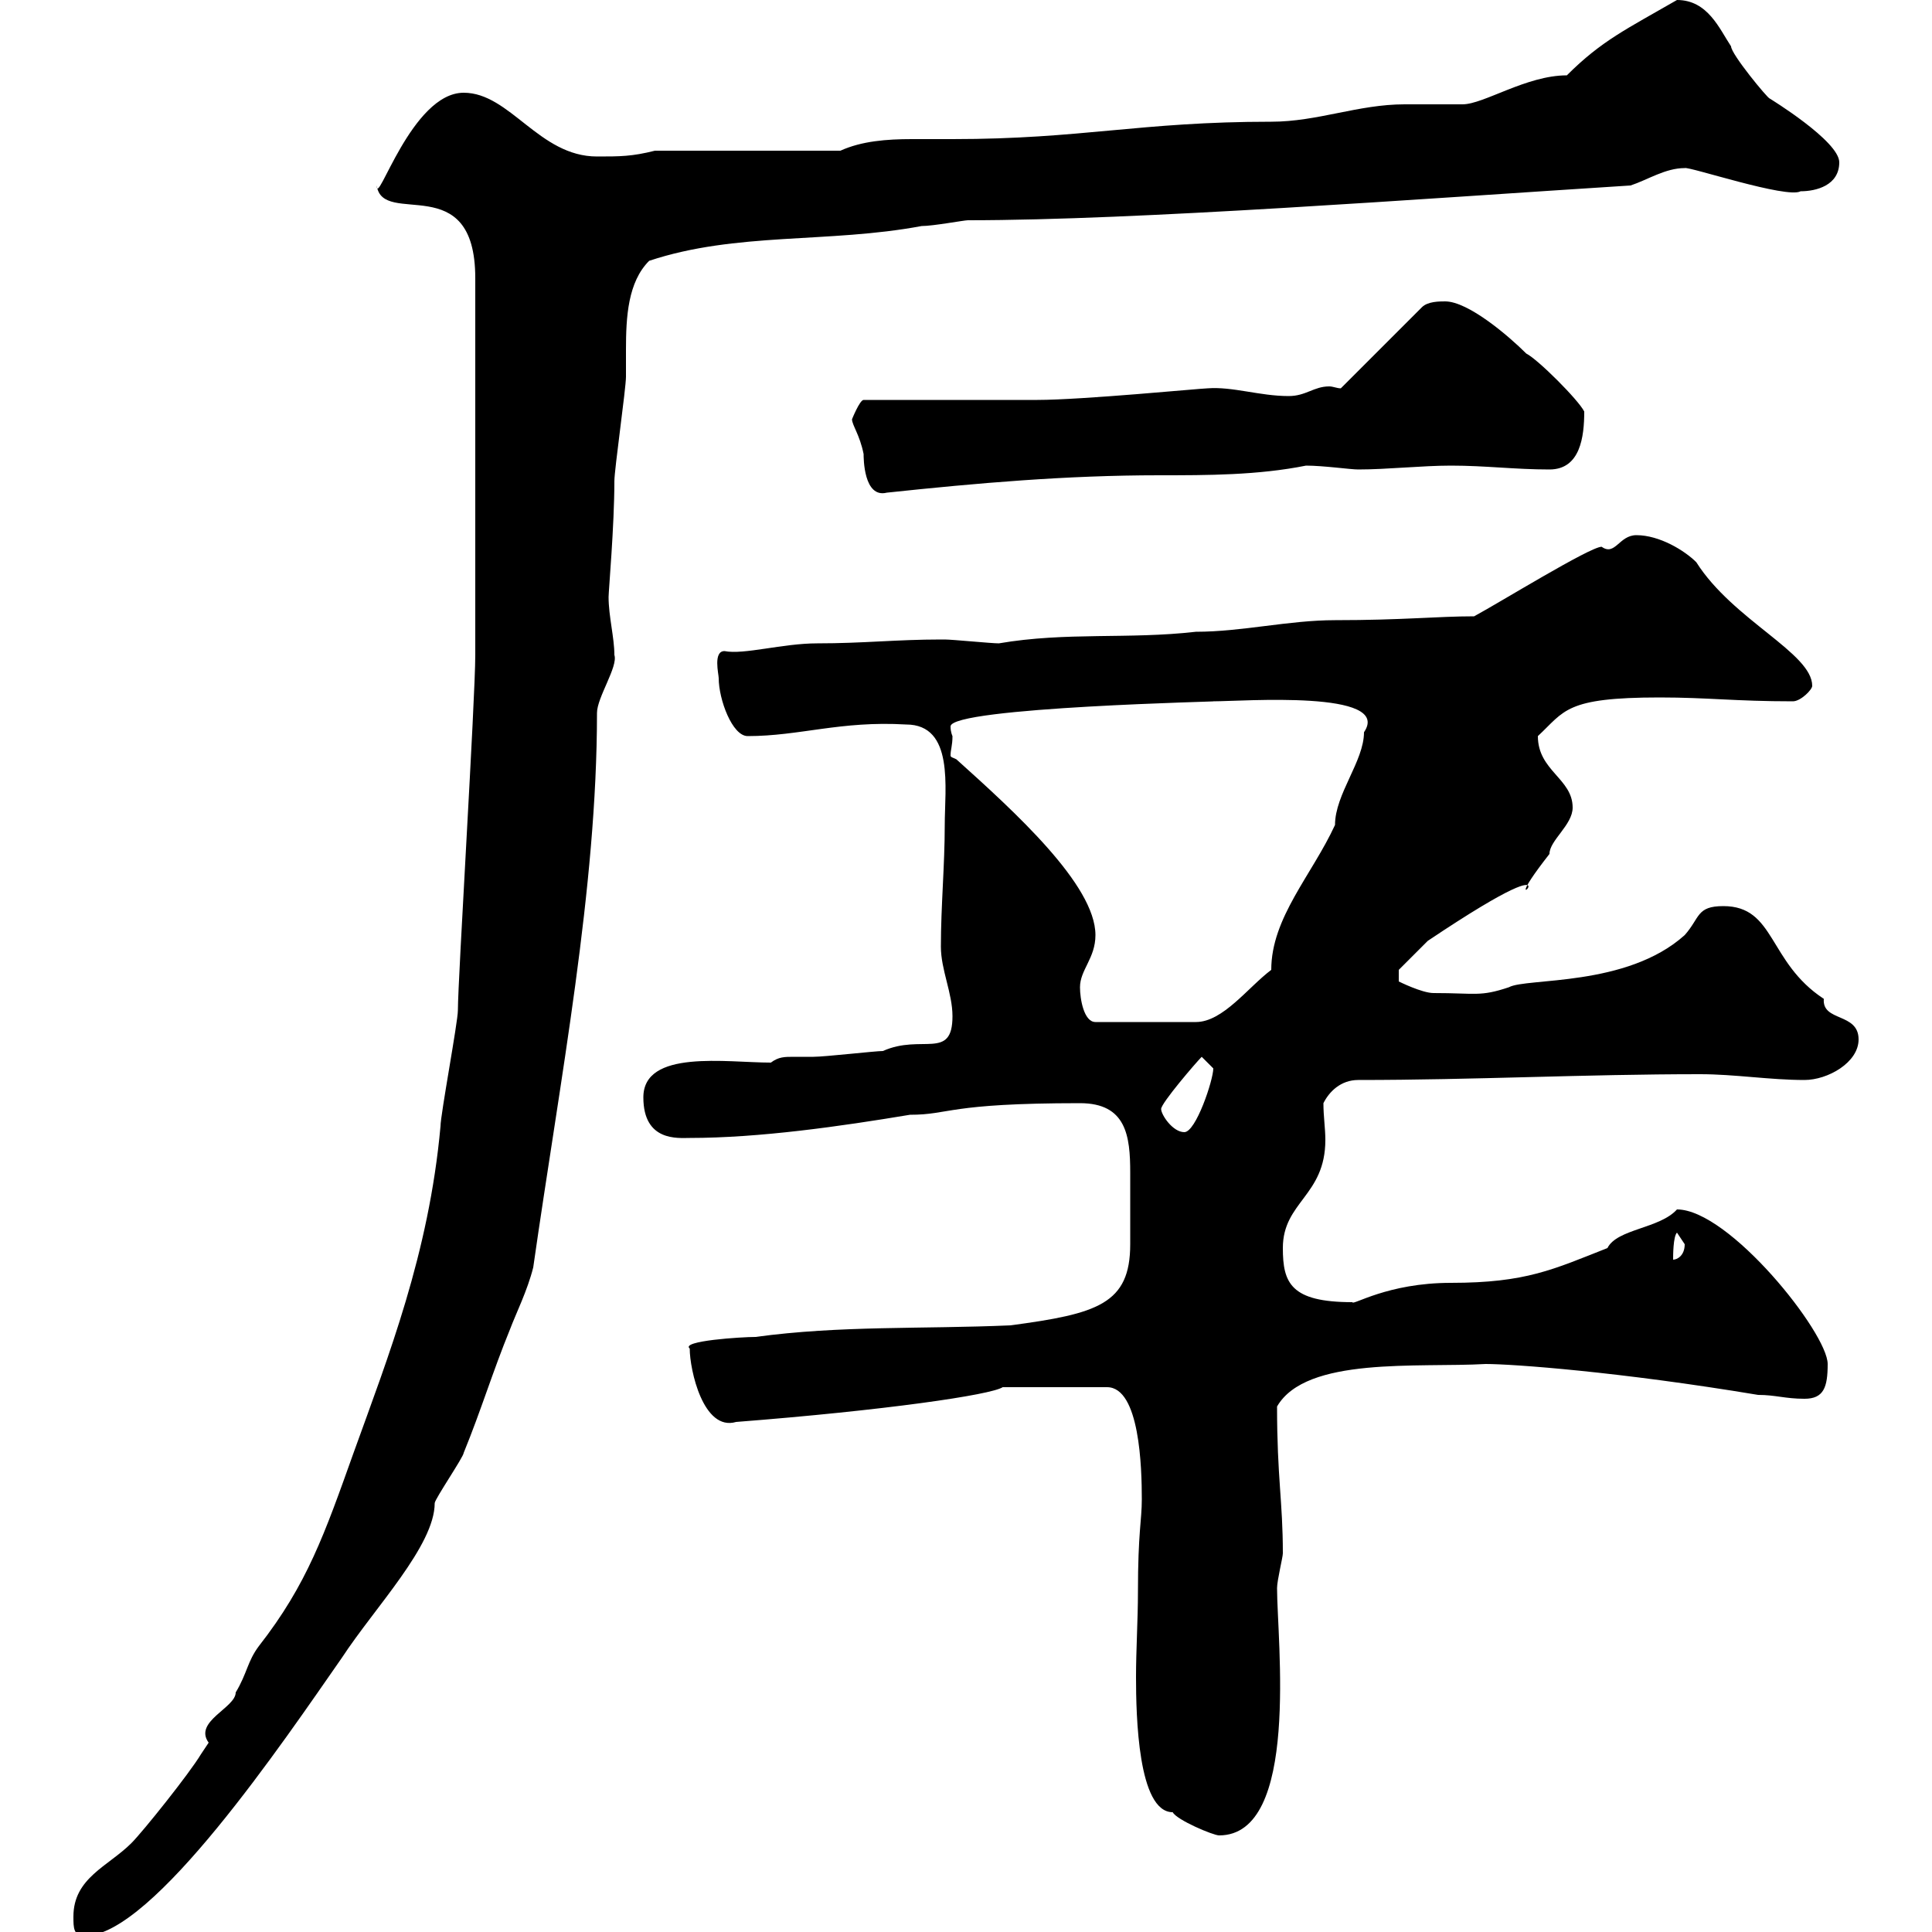 <svg xmlns="http://www.w3.org/2000/svg" xmlns:xlink="http://www.w3.org/1999/xlink" width="300" height="300"><path d="M11.40 297.60C11.40 299.40 11.40 300.60 13.20 300.60C23.70 300.60 44.10 270.30 53.10 257.40C58.20 249.60 67.50 240 67.50 233.40C67.50 232.80 72 226.20 72 225.60C74.70 219 76.50 213 79.20 206.40C80.10 204 81.90 200.40 82.80 196.80C87 167.40 92.70 138 92.70 110.70C92.70 108.30 96 103.50 95.40 101.70C95.40 99 94.50 95.70 94.50 92.70C94.50 91.80 95.40 81.60 95.40 74.70C95.40 72.90 97.20 60.30 97.20 58.50C97.20 57 97.20 55.80 97.20 54.30C97.20 49.20 97.50 43.80 100.80 40.50C114.30 36 128.70 37.80 143.10 35.10C144.90 35.10 149.70 34.20 150.30 34.20C176.70 34.20 220.20 30.90 253.20 28.80C255.90 27.90 258.60 26.10 261.60 26.10C262.20 25.80 277.50 30.90 279.60 29.70C282 29.70 285.60 28.80 285.60 25.20C285.60 21.90 274.80 15.30 274.80 15.30C274.50 15.30 268.80 8.40 268.80 7.20C267 4.50 265.20 0 260.40 0C252.60 4.50 248.70 6.30 243.30 11.70C237 11.70 230.40 16.20 227.10 16.20C226.20 16.20 219 16.20 218.10 16.20C210.90 16.20 204.60 18.90 197.40 18.90C177 18.90 168 21.60 147.90 21.60C145.80 21.60 144 21.60 141.60 21.60C137.70 21.60 133.80 21.90 130.50 23.40L101.70 23.40C98.10 24.30 96.30 24.30 92.70 24.30C83.70 24.30 79.20 14.40 72 14.40C63.90 14.40 58.50 32.40 58.50 28.80C59.40 35.40 73.80 26.10 73.80 43.20L73.80 101.70C73.80 108.60 71.10 152.10 71.10 156.90C71.10 158.70 68.40 173.10 68.40 174.90C66.60 194.70 60.30 210.60 54.90 225.60C50.40 238.20 47.70 246 40.20 255.60C38.40 258 38.40 259.80 36.60 262.80C36.60 265.20 30 267.30 32.40 270.60C32.40 270.60 31.20 272.40 31.20 272.40C29.40 275.40 22.20 284.40 20.40 286.20C16.80 289.80 11.40 291.60 11.40 297.60ZM176.70 247.20C176.70 251.40 176.40 256.20 176.40 260.40C176.40 266.40 176.70 281.40 182.10 281.40C182.70 282.60 188.40 285 189.30 285C201.90 285 198.30 254.70 198.30 246.60C198.30 245.40 199.20 241.80 199.20 241.20C199.20 233.10 198.30 229.50 198.30 218.40C202.80 210.60 220.20 212.40 230.70 211.80C234.90 211.80 251.40 213 273 216.60C275.70 216.60 277.20 217.20 280.20 217.20C283.20 217.20 283.80 215.40 283.80 211.80C283.80 207 268.50 187.80 260.40 187.80C257.70 190.80 251.10 190.80 249.60 193.80C241.20 197.10 237 199.20 225.30 199.20C215.40 199.20 210 202.80 210 202.20C200.40 202.20 199.20 199.20 199.20 193.80C199.20 186.60 205.80 185.70 205.80 177C205.80 175.20 205.50 173.40 205.50 171.30C206.40 169.50 208.20 167.70 210.90 167.70C228.90 167.70 246 166.80 264 166.80C269.40 166.80 274.80 167.70 280.20 167.70C283.80 167.70 288.60 165 288.60 161.40C288.60 157.20 282.90 158.70 283.20 155.10C274.50 149.40 275.70 140.70 267.60 140.70C263.40 140.70 264 142.50 261.60 145.20C252.60 153.30 237 151.80 234.30 153.30C229.80 154.80 229.20 154.20 222.60 154.20C220.80 154.20 217.20 152.40 217.20 152.40L217.20 150.60C217.20 150.60 220.80 147 221.70 146.10C249 127.80 229.80 146.40 240.60 132.60C240.60 130.50 244.20 128.10 244.20 125.40C244.20 120.90 238.80 119.70 238.80 114.30C243 110.40 243 108.30 257.70 108.30C265.20 108.30 269.40 108.90 278.40 108.90C279.60 108.90 281.40 107.10 281.40 106.50C281.40 101.40 269.10 96.30 263.40 87.30C261.60 85.50 257.70 83.10 254.10 83.10C251.40 83.10 250.80 86.40 248.70 84.90C246.90 84.90 232.80 93.60 228.90 95.70C223.20 95.70 217.80 96.30 207.30 96.30C200.10 96.30 192.90 98.10 185.70 98.10C175.20 99.30 165.60 98.10 155.10 99.90C153.90 99.90 147.90 99.30 146.70 99.30C146.10 99.30 146.10 99.30 146.10 99.30C139.20 99.30 134.10 99.90 126.90 99.90C121.50 99.90 115.50 101.70 112.50 101.10C110.70 101.10 111.60 104.70 111.60 105.30C111.60 108.60 113.70 114.30 116.10 114.30C124.20 114.30 130.50 111.90 140.70 112.50C148.20 112.50 146.70 122.40 146.70 128.10C146.70 134.40 146.10 140.70 146.10 147C146.10 150.60 147.90 154.20 147.90 157.80C147.90 164.70 143.10 160.50 137.10 163.20C135.90 163.20 128.10 164.10 126.30 164.10C125.40 164.10 124.50 164.10 123.30 164.10C121.80 164.10 120.90 164.10 119.70 165C112.80 165 99.90 162.90 99.90 170.40C99.90 177.30 105.30 176.70 107.10 176.70C117.90 176.70 130.50 174.90 141.30 173.10C147.60 173.10 147 171.30 167.70 171.30C174.90 171.30 175.50 176.40 175.50 182.10C175.50 184.20 175.50 186.30 175.50 188.40C175.50 189.90 175.50 191.70 175.50 193.20C175.50 202.50 170.40 204 156.90 205.80C143.10 206.40 130.50 205.80 117.30 207.60C115.20 207.60 105.60 208.20 107.10 209.40C107.10 212.70 109.20 222.30 114.30 220.80C137.40 219 153.90 216.60 155.70 215.40L171.90 215.40C177 215.40 177.30 228 177.30 232.80C177.30 236.10 176.70 237.90 176.70 247.20ZM260.40 191.40C260.40 191.40 261.60 193.20 261.60 193.20C261.60 195 260.40 195.60 259.80 195.60C259.80 195 259.80 192 260.40 191.40ZM180.30 172.20C180.30 171.30 185.70 165 186.60 164.10C186.60 164.10 188.40 165.90 188.40 165.90C188.40 167.70 185.70 175.80 183.90 175.80C182.10 175.80 180.30 173.10 180.30 172.20ZM167.70 153.30C167.70 150.60 170.10 148.80 170.10 145.20C170.10 137.40 157.50 126 148.50 117.90C147.90 117.60 147.60 117.60 147.60 117.30C147.60 116.40 147.90 115.80 147.90 114.30C147.90 114.30 147.60 113.70 147.60 112.80C147.60 109.80 191.10 108.90 188.40 108.90C192.90 108.90 216.30 107.10 211.80 113.70C211.80 118.20 207.30 123.30 207.30 128.10C203.70 135.90 197.40 142.50 197.40 150.60C193.80 153.30 189.90 158.70 185.70 158.70L170.10 158.70C168.30 158.70 167.70 155.10 167.70 153.30ZM132.30 65.10C132.30 66 133.50 67.50 134.10 70.50C134.10 71.10 134.10 77.40 137.70 76.50C151.80 75 165.60 73.80 180 73.80C187.50 73.80 195.30 73.80 202.80 72.30C205.50 72.30 209.70 72.90 210.90 72.90C215.40 72.90 220.80 72.30 225.30 72.30C230.70 72.30 235.20 72.90 240.60 72.90C245.40 72.90 246 67.80 246 63.90C245.10 62.10 238.80 55.80 237 54.90C234.30 52.20 228 46.80 224.40 46.80C223.50 46.80 221.70 46.80 220.80 47.70L208.20 60.30C207.60 60.30 207 60 206.40 60C204 60 202.80 61.50 200.10 61.50C195.60 61.50 191.40 60 187.50 60.30C186.60 60.30 168 62.10 161.10 62.10L134.10 62.10C133.50 62.10 132.30 65.10 132.30 65.10Z"/></svg>